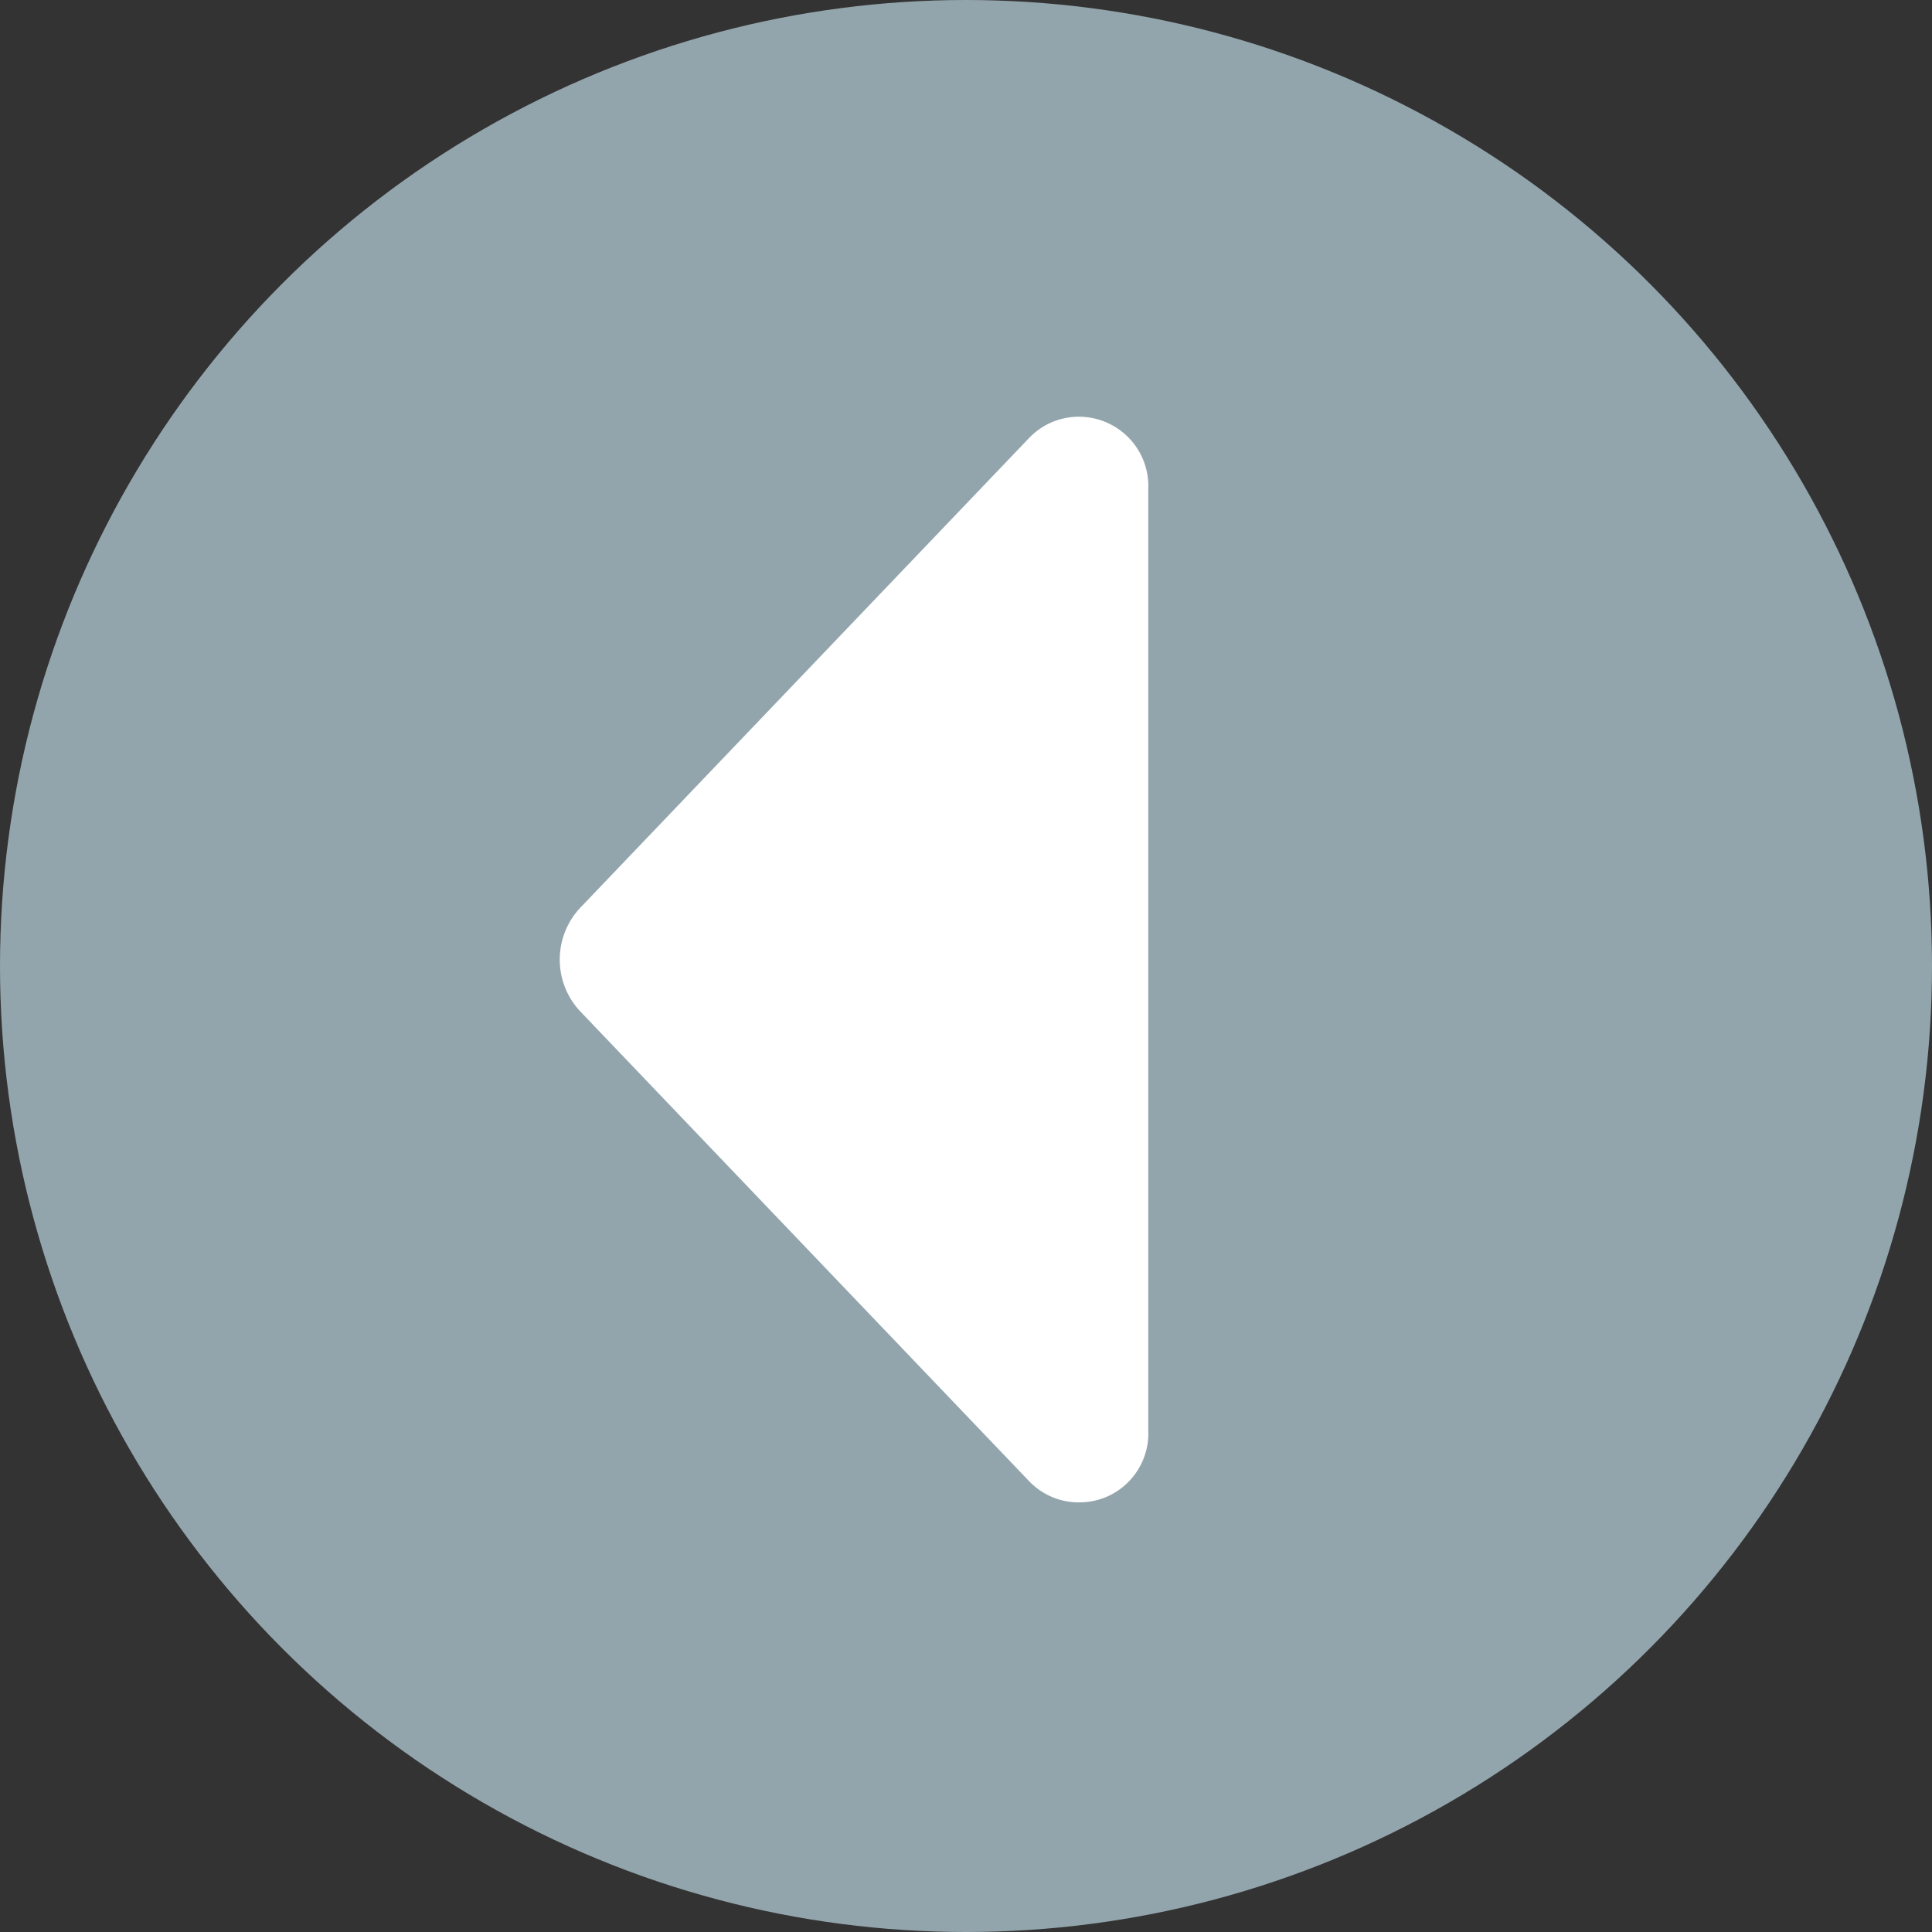 <svg xmlns="http://www.w3.org/2000/svg" viewBox="0 0 406 406" xmlns:v="https://vecta.io/nano"><rect x="0" y="0" width="406" height="406" fill="#333333" stroke="none"/><circle cx="203" cy="203" r="203" fill="#93a5ac"/><path d="M241.3 102.8v197.7c.4 8-5.8 14.9-13.9 15.2-4.2.2-8.2-1.4-11.1-4.4l-94.4-98.8a15.91 15.91 0 0 1 0-21.7L216.3 92c5.6-5.8 14.8-5.9 20.6-.3a14.55 14.55 0 0 1 4.4 11.1z" fill="#fff"/></svg>